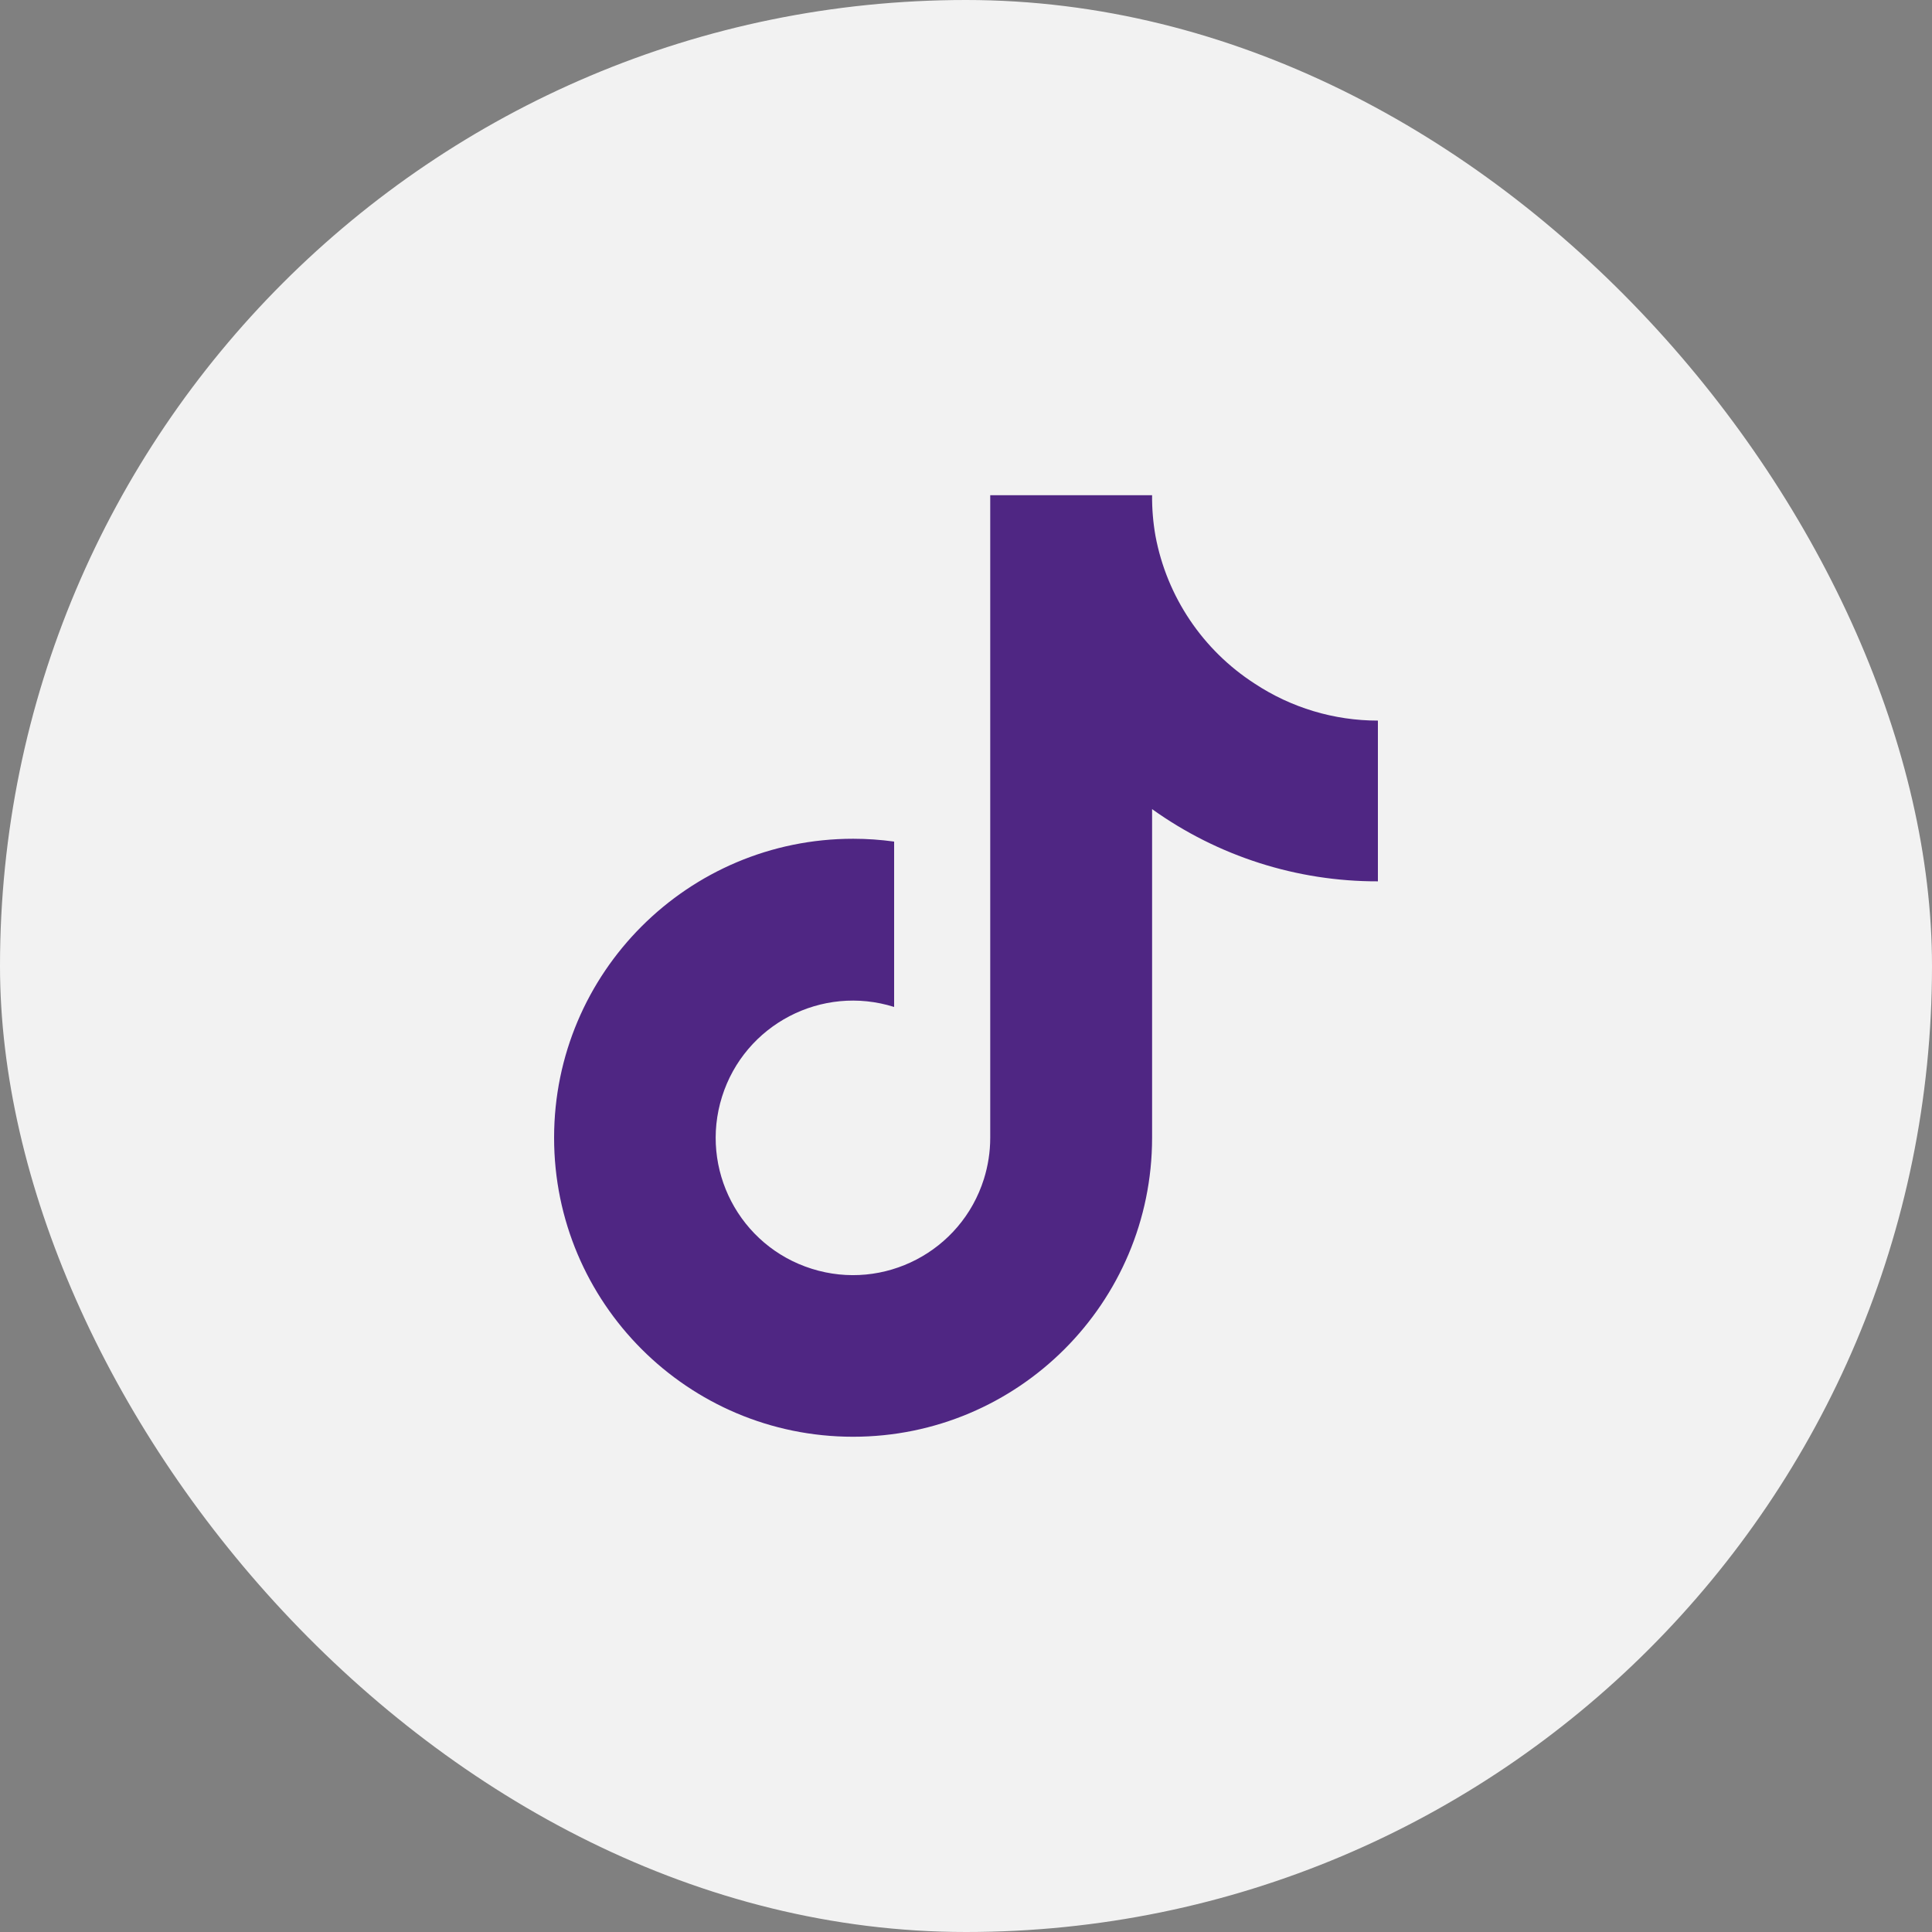 <svg width="50" height="50" viewBox="0 0 50 50" fill="none" xmlns="http://www.w3.org/2000/svg">
<rect x="0" y="0" width="50" height="50" fill="#808080" stroke="none"/>
<rect width="50" height="50" rx="25" fill="#F2F2F2"/>
<path d="M35.66 22.809C33.564 22.814 31.52 22.16 29.816 20.94V29.448C29.814 33.721 26.348 37.184 22.075 37.183C17.802 37.182 14.338 33.716 14.34 29.442C14.341 25.169 17.807 21.706 22.081 21.707C22.435 21.707 22.789 21.732 23.14 21.78V26.06C21.269 25.471 19.274 26.511 18.686 28.382C18.098 30.253 19.137 32.248 21.009 32.836C22.88 33.425 24.874 32.385 25.463 30.514C25.571 30.169 25.627 29.809 25.627 29.448V12.816H29.816C29.813 13.17 29.842 13.523 29.904 13.872C30.198 15.443 31.127 16.825 32.47 17.691C33.416 18.316 34.526 18.65 35.66 18.649V22.809Z" fill="#4F2683"/>
</svg>
